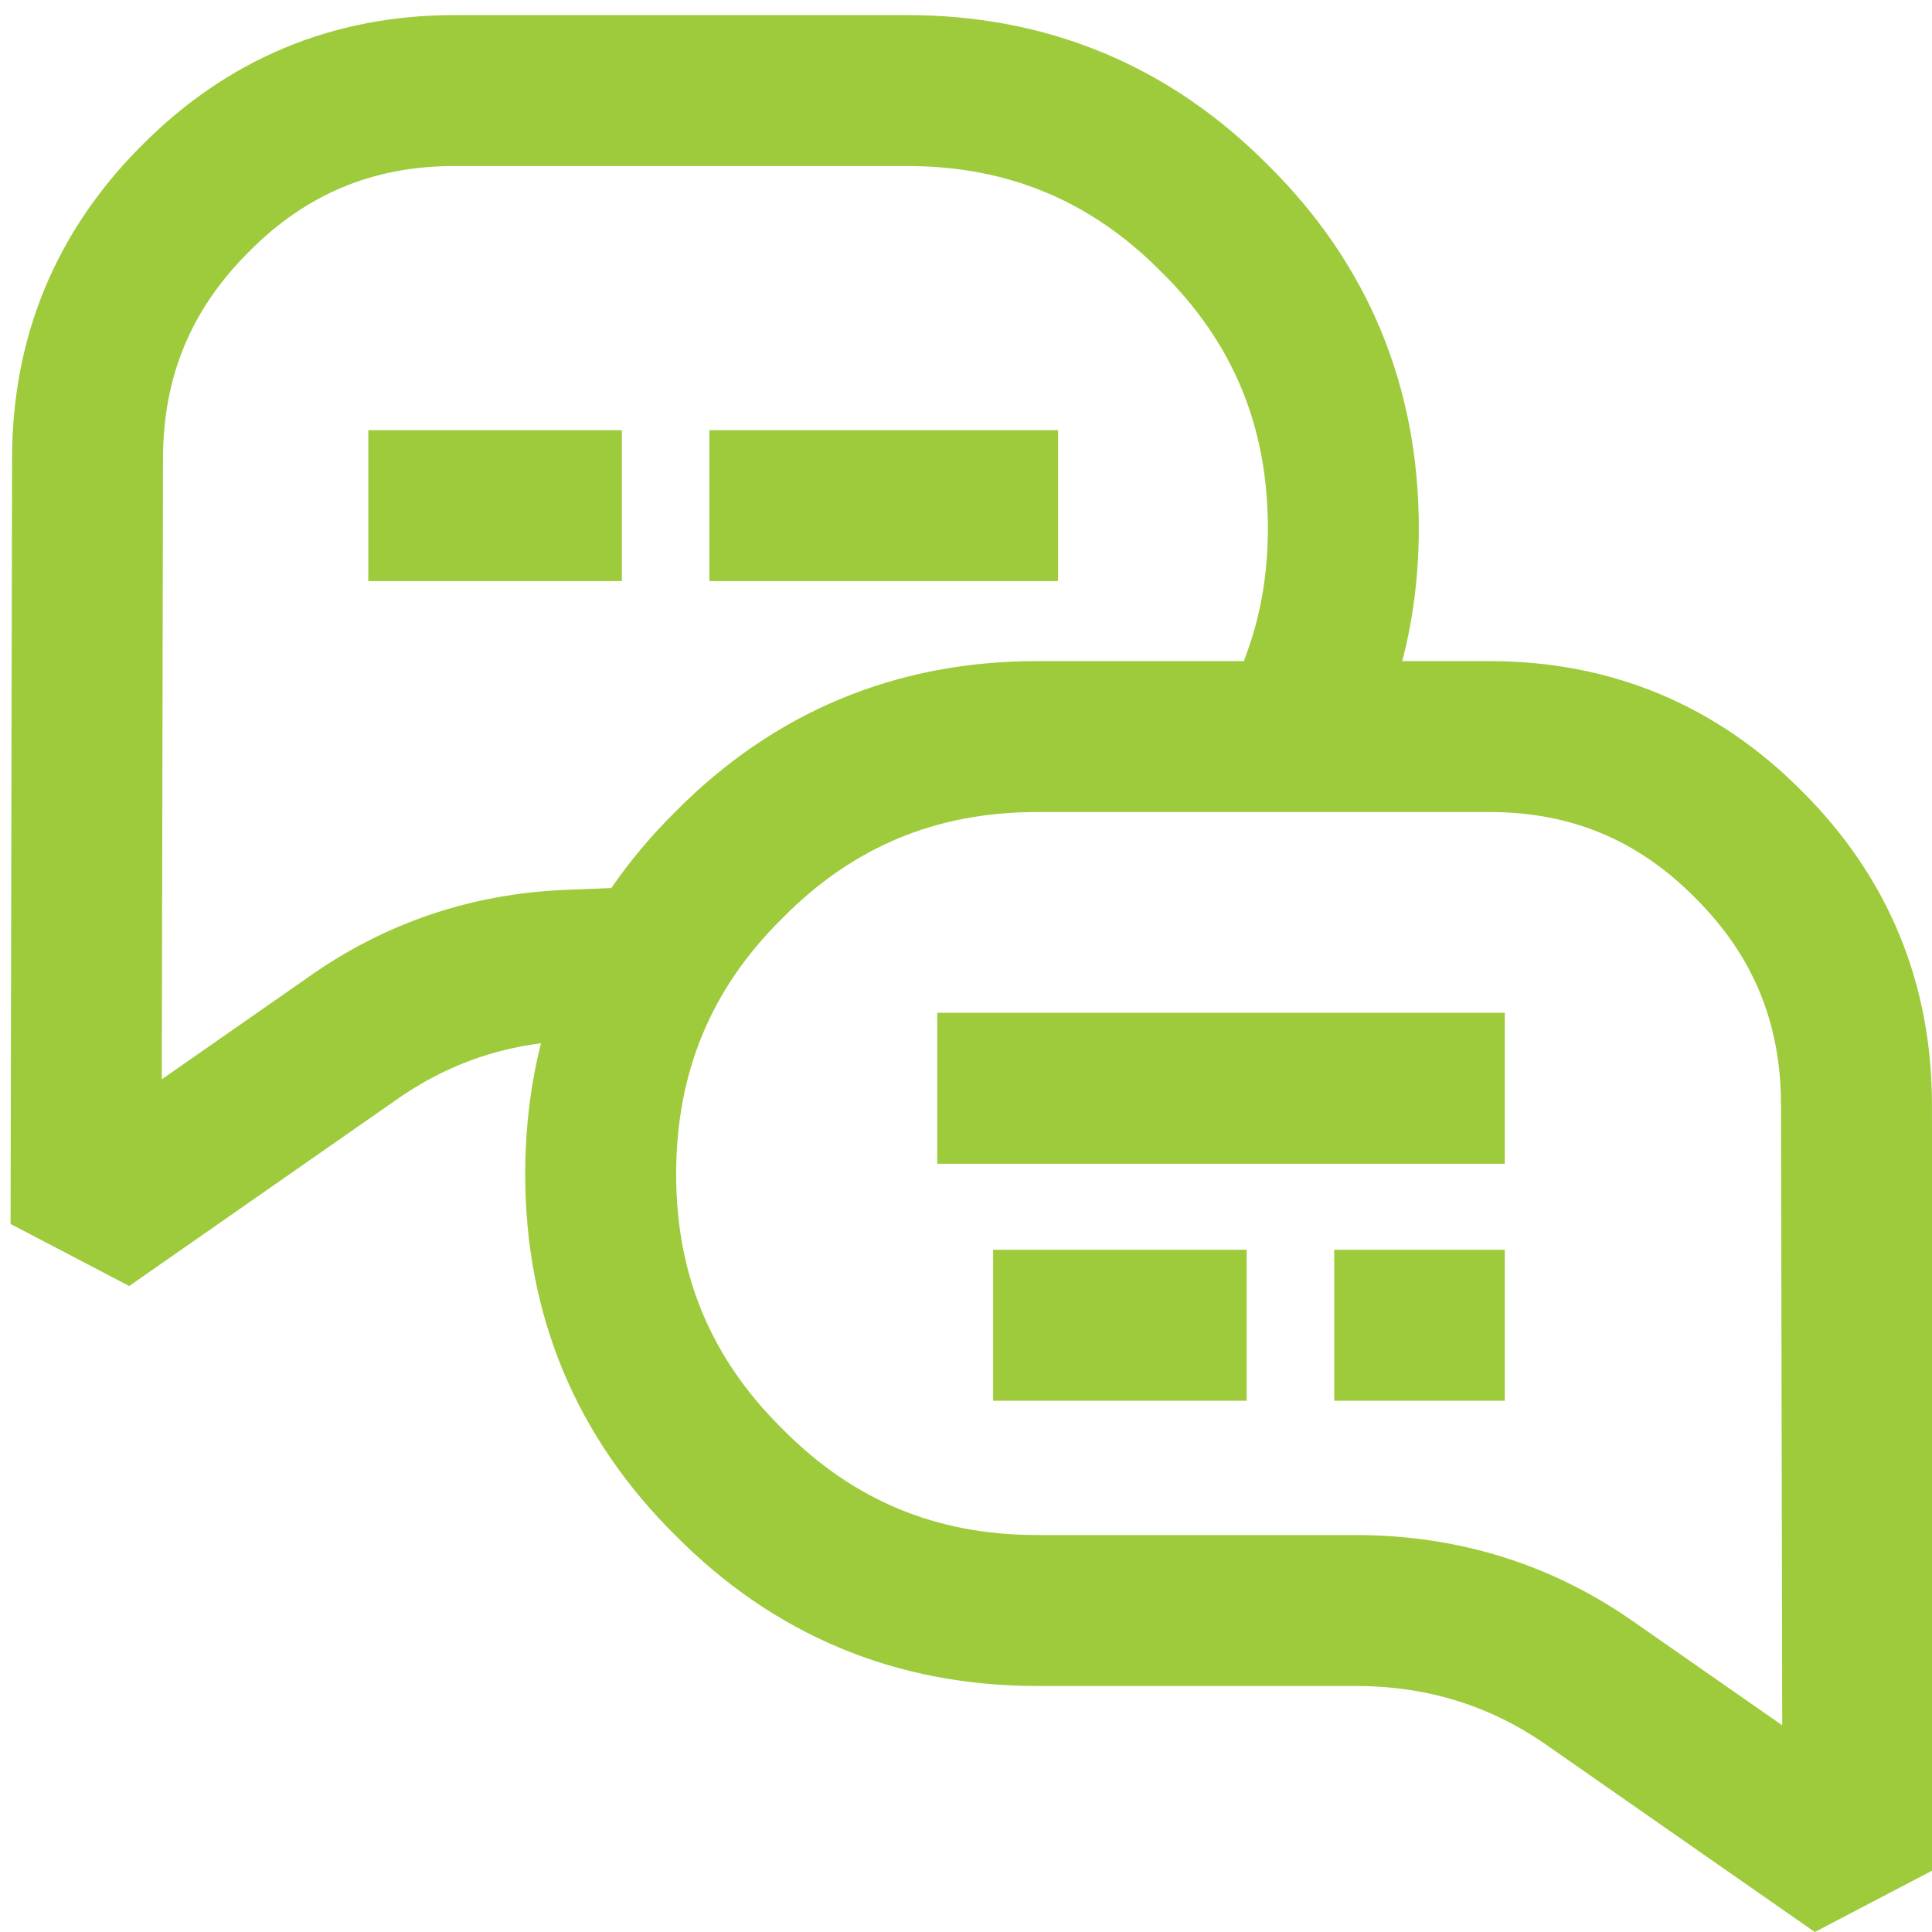 <svg xmlns="http://www.w3.org/2000/svg" width="64" height="64" viewBox="0 0 64 64" fill="none">
    <path
        d="M46.698 43.9H47.348M35.398 43.9H38.798M33.548 36.05H47.348M61.548 61.95L52.798 55.85C50.465 54.183 47.832 53.35 44.898 53.35H34.348C30.348 53.35 26.948 51.933 24.148 49.1C21.315 46.3 19.898 42.9 19.898 38.9C19.898 34.867 21.315 31.45 24.148 28.65C26.948 25.817 30.348 24.4 34.348 24.4H49.348C52.715 24.4 55.582 25.6 57.948 28C60.315 30.367 61.498 33.233 61.498 36.6L61.548 61.95Z"
        stroke="#9DCB3B" stroke-width="5" stroke-linecap="square" stroke-linejoin="bevel" />
    <path
        d="M43.7 22.35C44.233 20.846 44.5 19.229 44.5 17.5C44.5 13.467 43.083 10.05 40.25 7.25C37.45 4.417 34.05 3 30.05 3H15.05C11.683 3 8.816 4.2 6.45 6.6C4.083 8.967 2.9 11.833 2.9 15.2L2.85 40.55L11.6 34.45C13.759 32.907 16.176 32.082 18.85 31.975M26 16.75H32.55M14.7 16.75H18.1"
        stroke="#9DCB3B" stroke-width="5" stroke-linecap="square" stroke-linejoin="bevel" />
</svg>